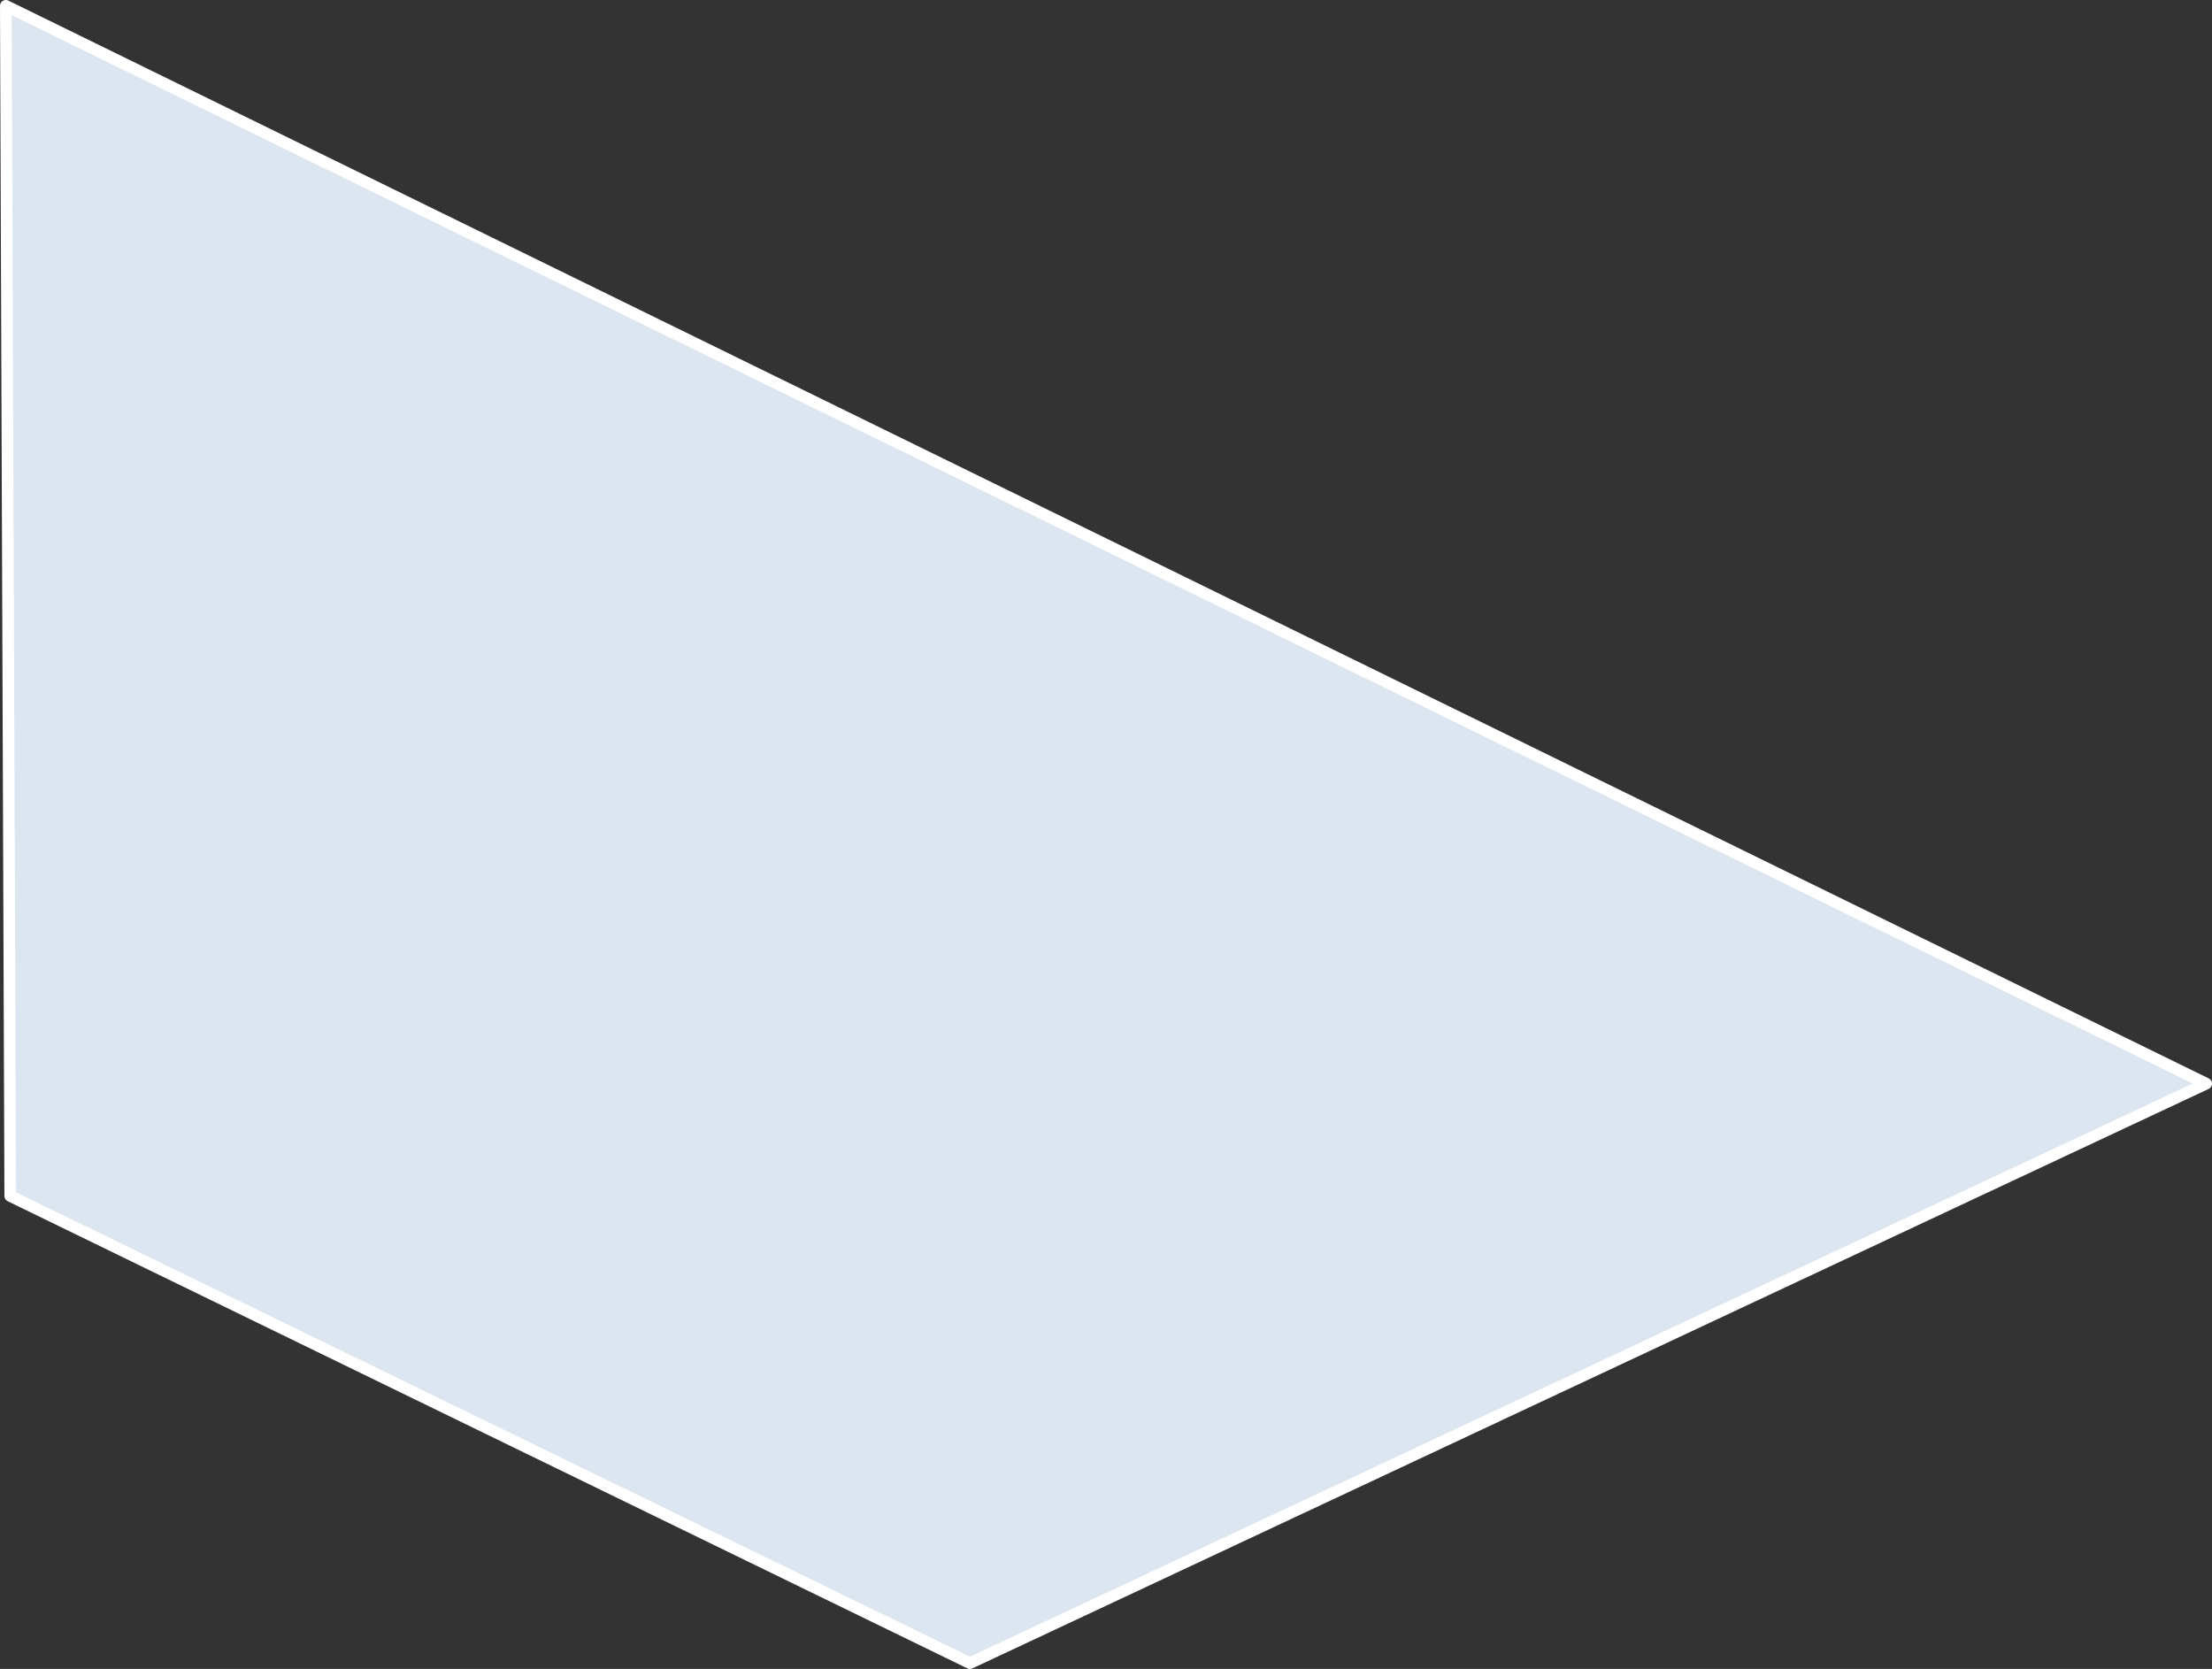 <svg xmlns="http://www.w3.org/2000/svg" viewBox="0 0 190.09 143.4"><rect x="0" y="0" width="190.09" height="143.4" fill="#333333" stroke="none"/><title>アセット 18</title><g id="レイヤー_2" data-name="レイヤー 2"><g id="レイヤー_1-2" data-name="レイヤー 1"><polygon points="0.88 102.76 0.5 0.5 189.59 93.11 83.35 142.9 0.88 102.76" fill="#dce6f0" stroke="#fff" stroke-linecap="round" stroke-linejoin="round"/></g></g></svg>